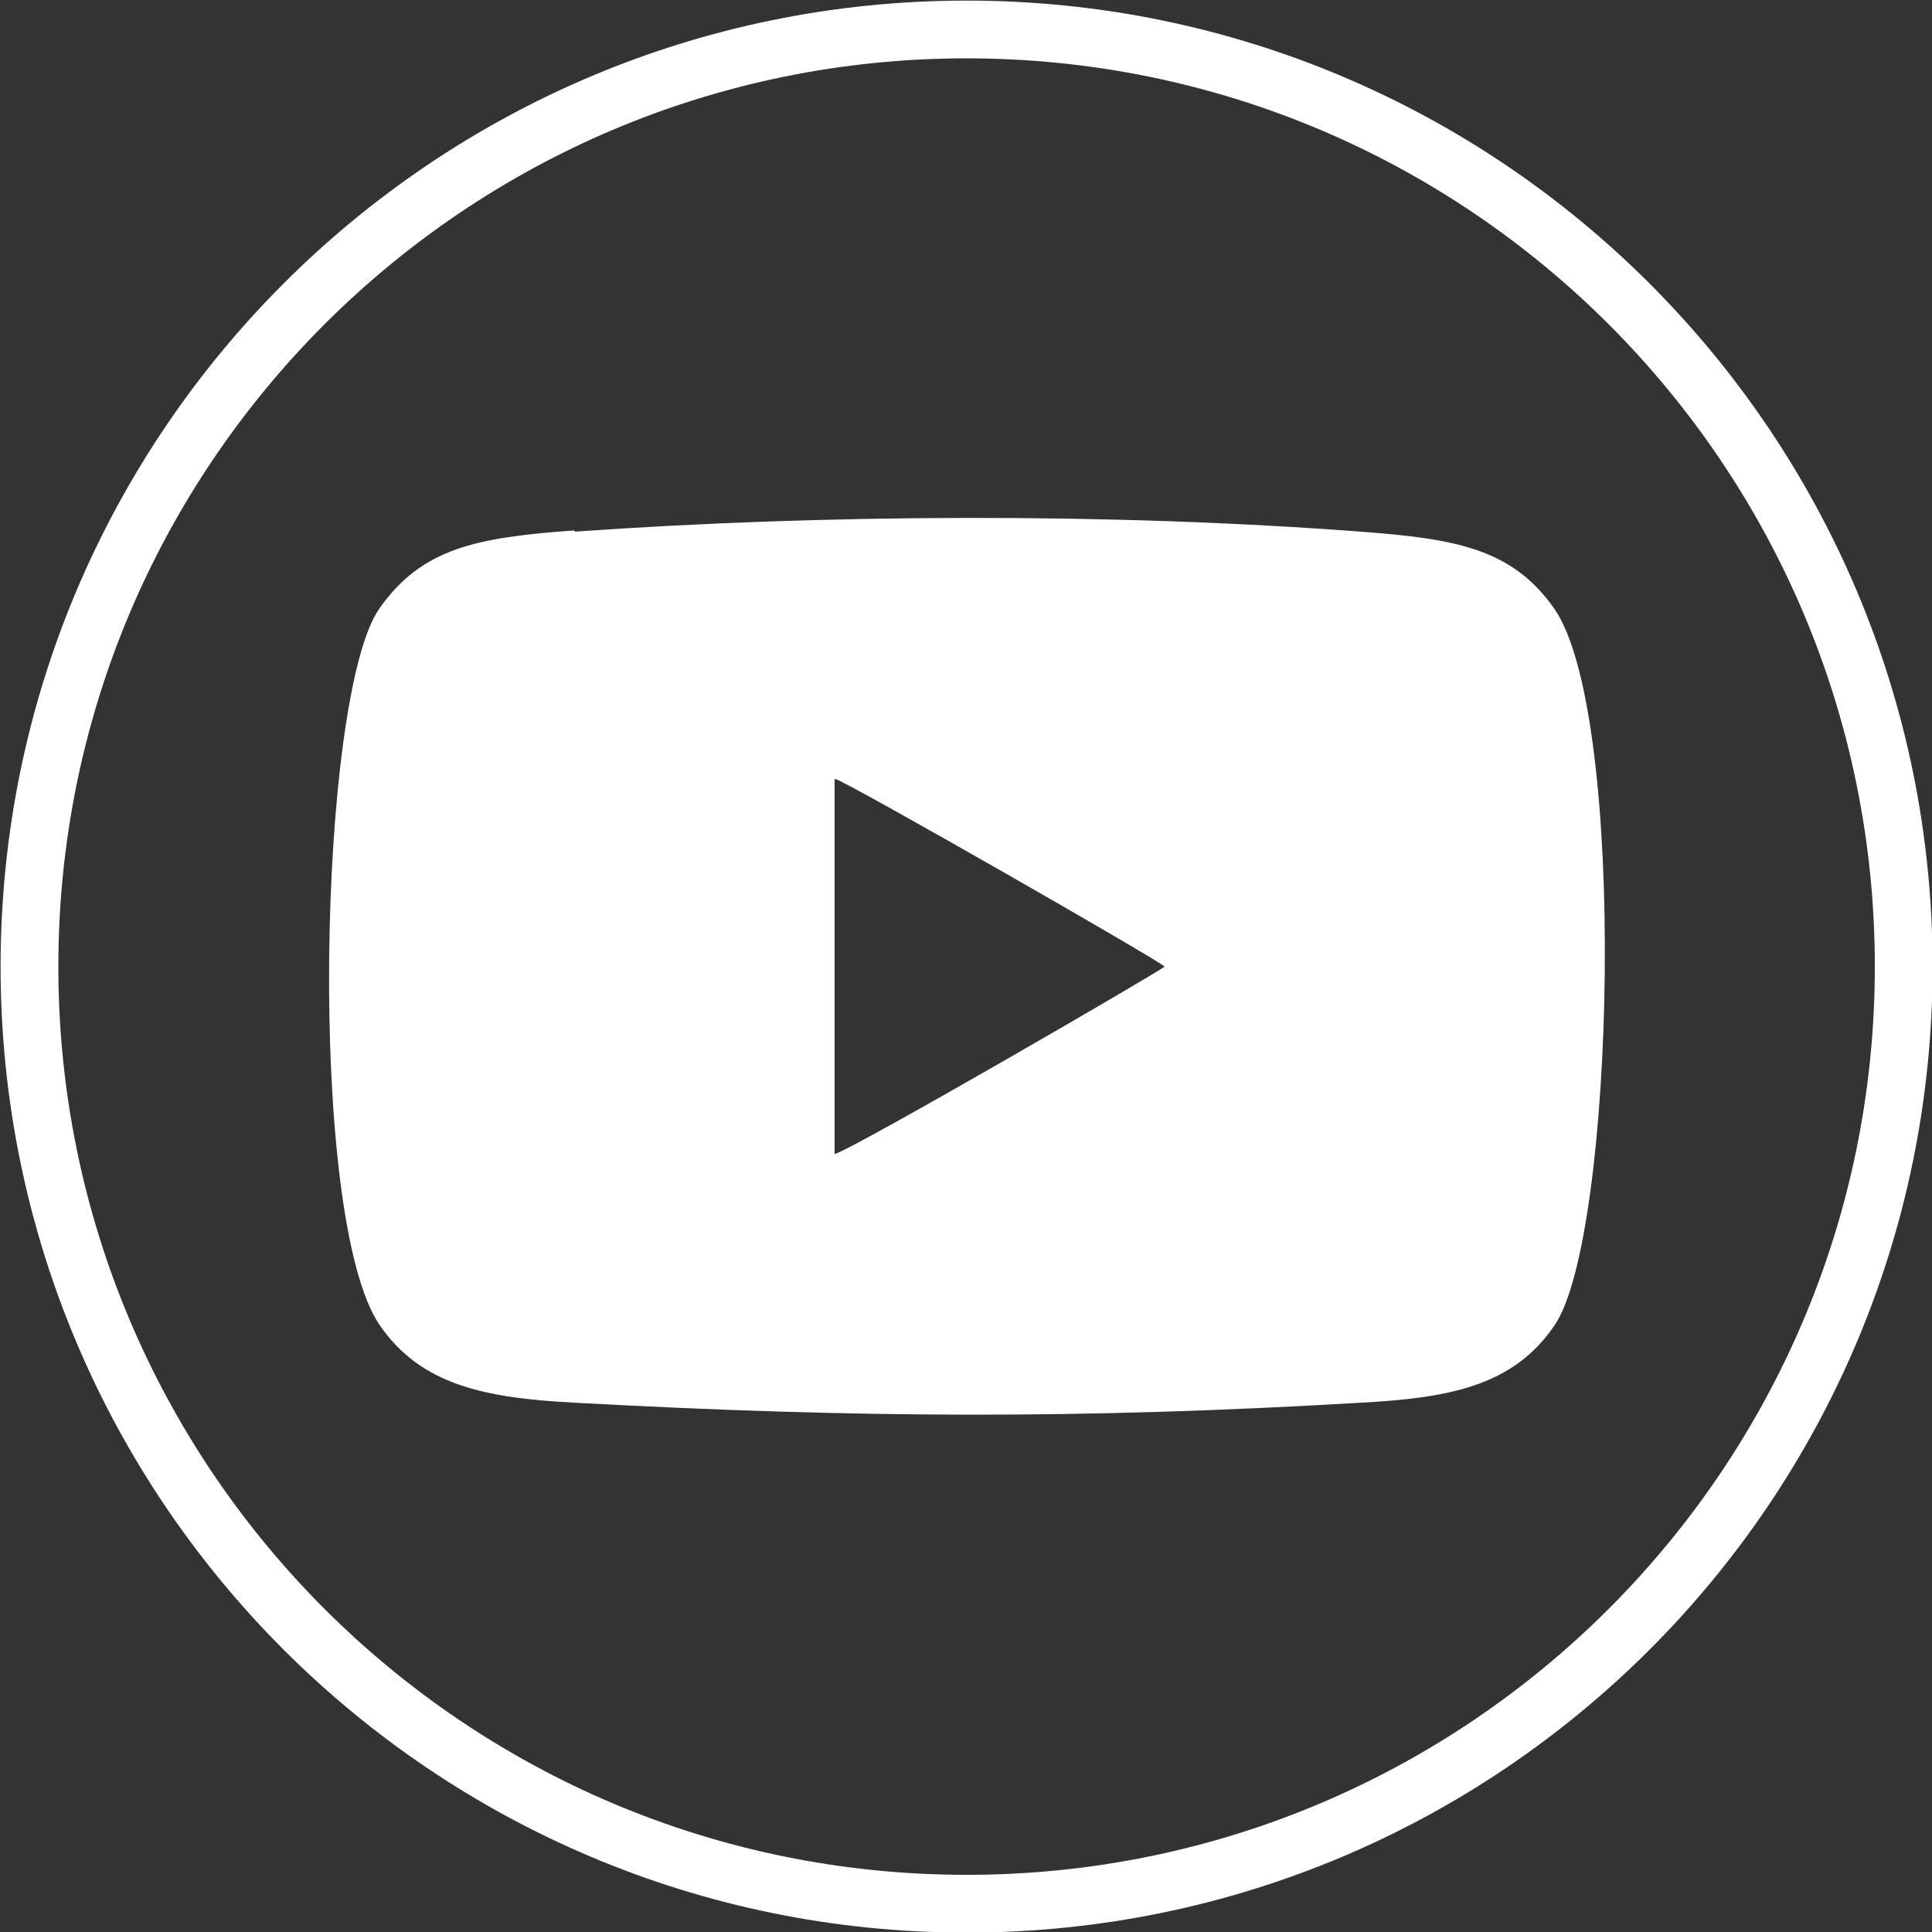 <?xml version="1.0" encoding="UTF-8"?>
<!DOCTYPE svg PUBLIC "-//W3C//DTD SVG 1.1//EN" "http://www.w3.org/Graphics/SVG/1.1/DTD/svg11.dtd">
<!-- Creator: CorelDRAW -->
<svg xmlns="http://www.w3.org/2000/svg" xml:space="preserve" width="8.764mm" height="8.764mm" version="1.1" style="shape-rendering:geometricPrecision; text-rendering:geometricPrecision; image-rendering:optimizeQuality; fill-rule:evenodd; clip-rule:evenodd"
viewBox="0 0 16.39 16.39"
 xmlns:xlink="http://www.w3.org/1999/xlink"
 xmlns:xodm="http://www.corel.com/coreldraw/odm/2003">
 <rect x="0" y="0" width="16.39" height="16.39" fill="#333333" stroke="none"/>
 <defs>
  <style type="text/css">
   <![CDATA[
    .str0 {stroke:white;stroke-width:0.49;stroke-miterlimit:2.613}
    .fil0 {fill:none}
    .fil1 {fill:white}
   ]]>
  </style>
 </defs>
 <g id="Layer_x0020_1">
  <g id="_2321599366816">
   <path class="fil0 str0" d="M8.2 0.25c4.39,0 7.95,3.56 7.95,7.95 0,4.39 -3.56,7.95 -7.95,7.95 -4.39,0 -7.95,-3.56 -7.95,-7.95 0,-4.39 3.56,-7.95 7.95,-7.95z"/>
   <path class="fil1" d="M7.09 6.61c0.11,0.03 2.73,1.53 2.79,1.59 -0.04,0.04 -2.66,1.56 -2.8,1.59l0 -3.18zm-2.22 -2.11c-0.83,0.06 -1.29,0.15 -1.65,0.66 -0.52,0.73 -0.62,5.17 -0,6.08 0.35,0.51 0.89,0.62 1.66,0.66 2.39,0.13 4.28,0.14 6.66,-0 0.75,-0.04 1.3,-0.14 1.65,-0.66 0.51,-0.75 0.62,-5.16 -0,-6.07 -0.36,-0.52 -0.85,-0.6 -1.65,-0.66 -2.11,-0.16 -4.54,-0.15 -6.66,-0z"/>
  </g>
 </g>
</svg>
